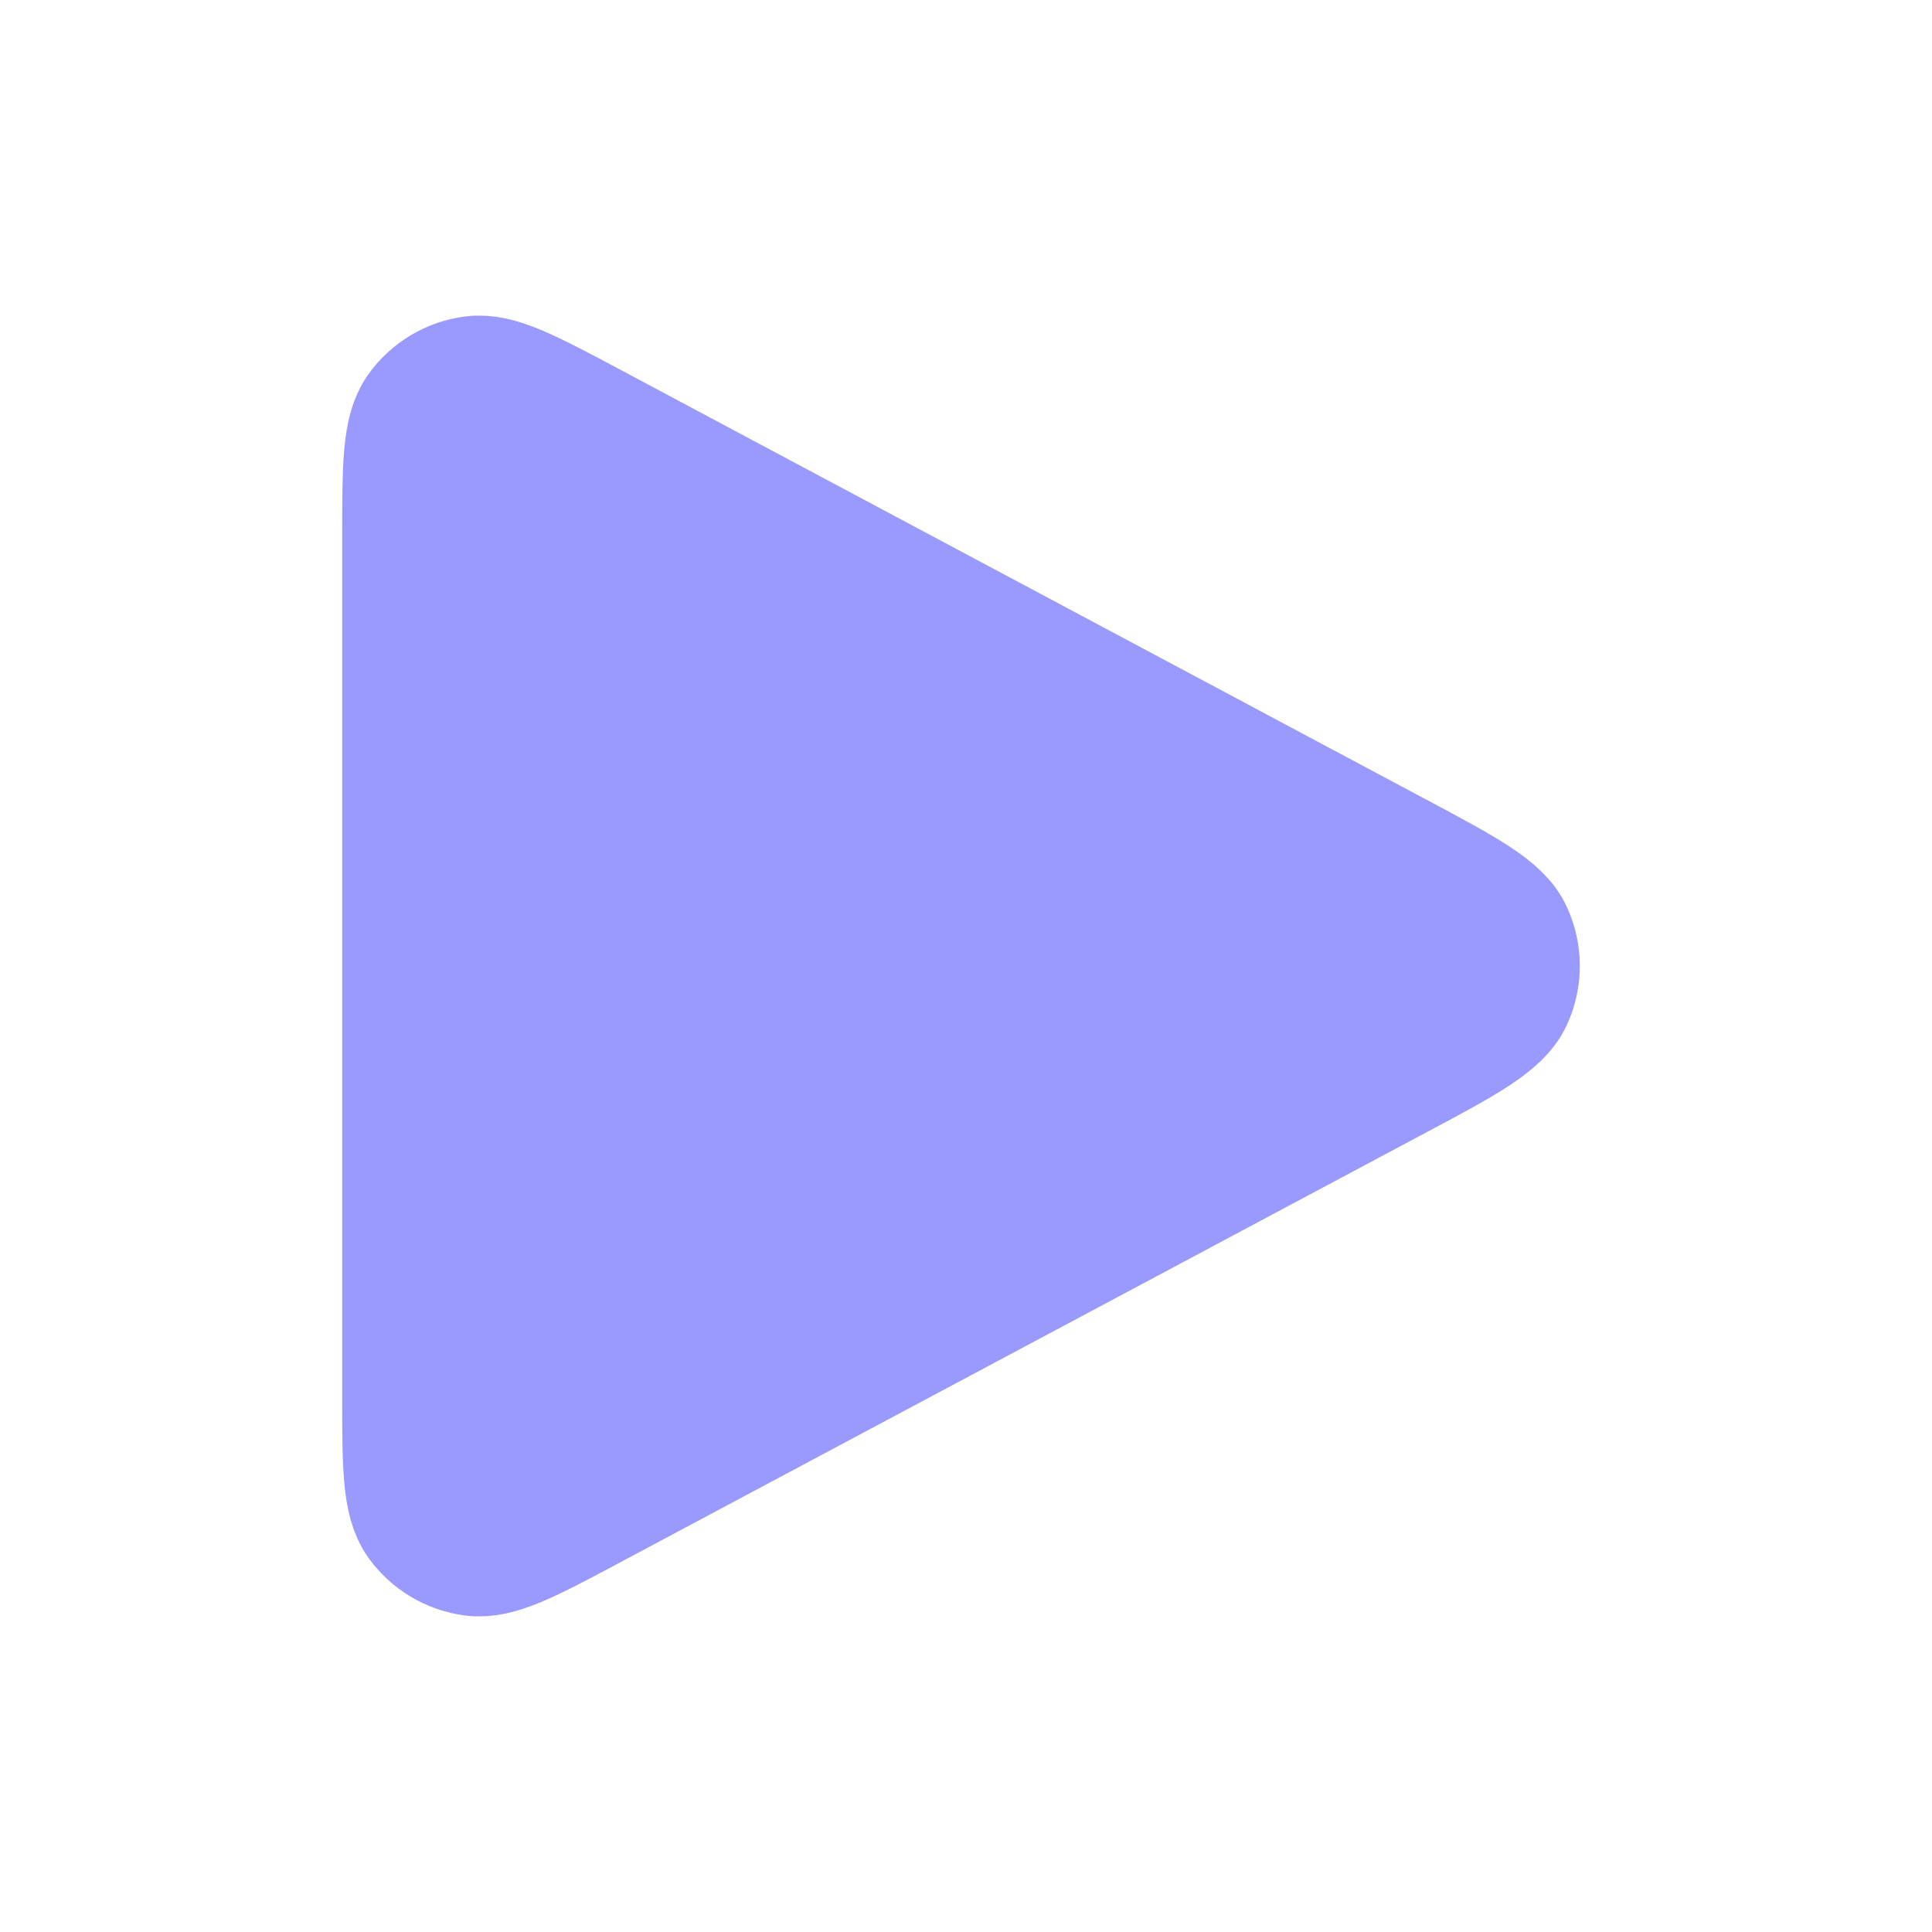 <svg width="16" height="16" viewBox="0 0 16 16" fill="none" xmlns="http://www.w3.org/2000/svg">
<path d="M3.334 11.556V4.445C3.334 3.858 3.334 3.565 3.457 3.391C3.565 3.24 3.731 3.14 3.915 3.117C4.126 3.089 4.385 3.228 4.902 3.503L11.569 7.059L11.571 7.06C12.143 7.365 12.429 7.517 12.522 7.72C12.604 7.897 12.604 8.102 12.522 8.279C12.428 8.483 12.142 8.636 11.569 8.941L4.902 12.497C4.385 12.773 4.127 12.91 3.915 12.883C3.731 12.859 3.565 12.76 3.457 12.609C3.334 12.435 3.334 12.142 3.334 11.556Z" fill="#9A9AFE" stroke="#9A9AFE" stroke-linecap="round" stroke-linejoin="round"/>
</svg>
